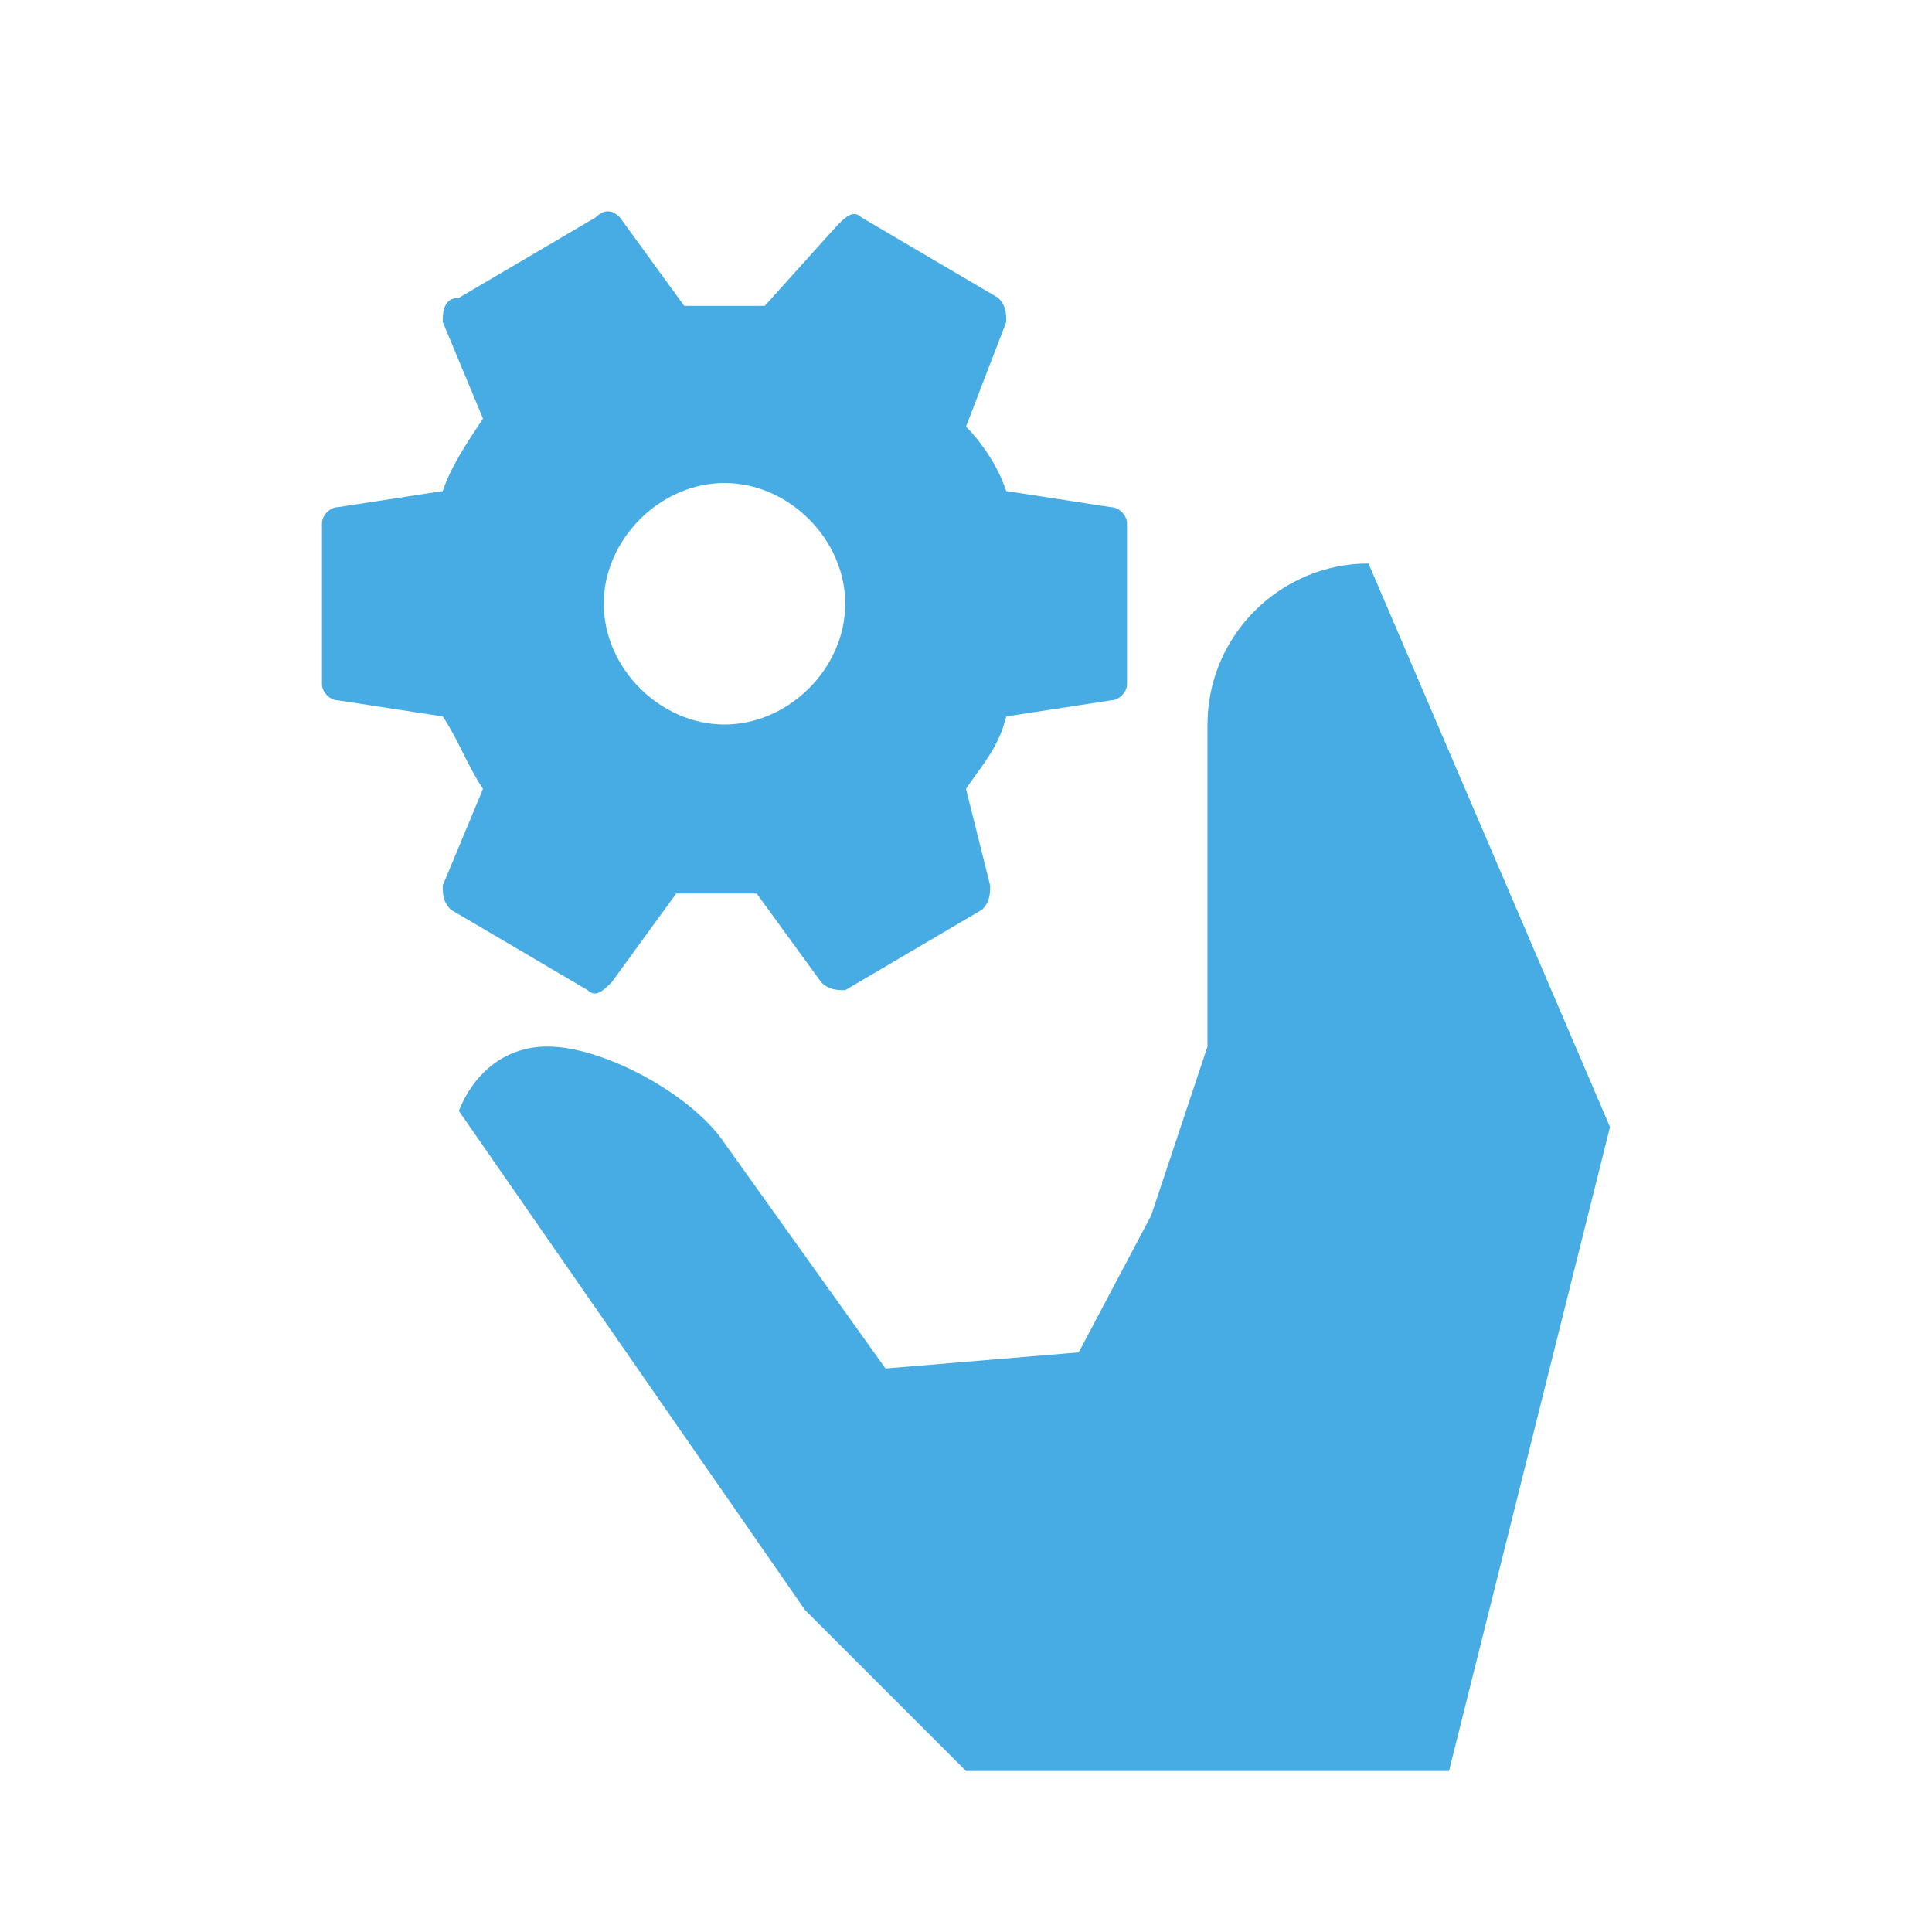 <?xml version="1.0" encoding="utf-8"?>
<!-- Generator: Adobe Illustrator 27.5.0, SVG Export Plug-In . SVG Version: 6.00 Build 0)  -->
<svg version="1.1" id="Onderwijs_op_maat" xmlns="http://www.w3.org/2000/svg" xmlns:xlink="http://www.w3.org/1999/xlink" x="0px"
	 y="0px" viewBox="0 0 24 24" style="enable-background:new 0 0 24 24;" xml:space="preserve">
<style type="text/css">
	.st0{display:none;}
	.st1{display:inline;}
	.st2{fill:none;}
	.st3{fill:#46ACE3;}
	.st4{display:none;fill:#46ACE3;}
</style>
<g id="Laag_1_kopie" class="st0">
	<g class="st1">
		<rect y="0" class="st2" width="24" height="24"/>
	</g>
	<g class="st1">
		<g>
			<rect x="11" y="19" class="st3" width="11" height="4"/>
			<path class="st0" d="M3.2,8C2.5,7.4,2,6.3,2,5.3C2,3.5,3.5,2,5.3,2c2.3,0,4.9,2.9,7.7,6c-2.8,3.1-5.4,6-7.7,6
				C3.5,14,2,12.6,2,10.7C2,9.7,2.5,8.6,3.2,8z"/>
			<path class="st3" d="M17,4v7l-0.7,2.1l-0.9-0.3L16,11V8.2C16,7.5,15.5,7,14.8,7l0,0c-0.5,0-0.9,0.3-1.1,0.8L11,15v2h9l2-7l-3-8
				l0,0C17.9,2,17,2.9,17,4z"/>
			<path class="st3" d="M7.5,4.2c-0.2,0-0.3,0-0.5,0s-0.3,0-0.5,0L5.7,3.1C5.6,3,5.5,3,5.4,3L3.6,4C3.5,4.1,3.5,4.2,3.5,4.4L4,5.6
				C3.8,5.9,3.6,6.1,3.5,6.4L2.2,6.6C2.1,6.6,2,6.8,2,6.9v2C2,9,2.1,9.1,2.2,9.1l1.3,0.2C3.7,9.6,3.8,9.9,4,10.2l-0.5,1.2
				c0,0.1,0,0.2,0.1,0.3l1.7,1c0.1,0.1,0.2,0,0.3-0.1l0.8-1.1c0.2,0,0.3,0,0.5,0s0.3,0,0.5,0l0.8,1.1c0.1,0.1,0.2,0.1,0.3,0.1l1.7-1
				c0.1-0.1,0.1-0.2,0.1-0.3L10,10.2c0.2-0.3,0.4-0.5,0.5-0.9l1.3-0.2C11.9,9.1,12,9,12,8.9v-2c0-0.1-0.1-0.2-0.2-0.2l-1.3-0.2
				c-0.1-0.3-0.3-0.6-0.5-0.8l0.5-1.2c0-0.1,0-0.2-0.1-0.3L8.6,3C8.5,3,8.4,3,8.3,3.1L7.5,4.2z M8.5,7.9c0,0.8-0.7,1.5-1.5,1.5
				S5.5,8.7,5.5,7.9C5.5,7,6.2,6.4,7,6.4S8.5,7,8.5,7.9z"/>
		</g>
	</g>
</g>
<g id="Laag_1_kopie_2" class="st0">
	<g class="st1">
		<rect y="0" class="st2" width="24" height="24"/>
	</g>
	<g class="st1">
		<g>
			<rect x="11" y="19" class="st4" width="11" height="4"/>
			<path class="st0" d="M3.2,8C2.5,7.4,2,6.3,2,5.3C2,3.5,3.5,2,5.3,2c2.3,0,4.9,2.9,7.7,6c-2.8,3.1-5.4,6-7.7,6
				C3.5,14,2,12.6,2,10.7C2,9.7,2.5,8.6,3.2,8z"/>
			<path class="st3" d="M15,9v7l-0.7,2.1l-0.9-0.3L10,17l-1-2.8C9,13.5,8.5,13,7.8,13l0,0c-0.5,0-0.9,0.3-1.1,0.8L9,20v2h9l2-7l-3-8
				l0,0C15.9,7,15,7.9,15,9z"/>
			<path class="st3" d="M9.5,4.2c-0.2,0-0.3,0-0.5,0s-0.3,0-0.5,0L7.7,3.1C7.6,3,7.5,3,7.4,3L5.6,4C5.5,4.1,5.5,4.2,5.5,4.4L6,5.6
				C5.8,5.9,5.6,6.1,5.5,6.4L4.2,6.6C4.1,6.6,4,6.8,4,6.9v2C4,9,4.1,9.1,4.2,9.1l1.3,0.2C5.7,9.6,5.8,9.9,6,10.2l-0.5,1.2
				c0,0.1,0,0.2,0.1,0.3l1.7,1c0.1,0.1,0.2,0,0.3-0.1l0.8-1.1c0.2,0,0.3,0,0.5,0s0.3,0,0.5,0l0.8,1.1c0.1,0.1,0.2,0.1,0.3,0.1l1.7-1
				c0.1-0.1,0.1-0.2,0.1-0.3L12,10.2c0.2-0.3,0.4-0.5,0.5-0.9l1.3-0.2C13.9,9.1,14,9,14,8.9v-2c0-0.1-0.1-0.2-0.2-0.2l-1.3-0.2
				c-0.1-0.3-0.3-0.6-0.5-0.8l0.5-1.2c0-0.1,0-0.2-0.1-0.3l-1.7-1c-0.1-0.1-0.2,0-0.3,0.1L9.5,4.2z M10.5,7.9c0,0.8-0.7,1.5-1.5,1.5
				S7.5,8.7,7.5,7.9C7.5,7,8.2,6.4,9,6.4S10.5,7,10.5,7.9z"/>
		</g>
	</g>
</g>
<g id="Laag_1_00000122687791240118873990000016267769838617190313_">
	<g>
		<rect y="0" class="st2" width="24" height="24"/>
	</g>
	<g>
		<g>
			<rect x="11" y="19" class="st4" width="11" height="4"/>
			<path class="st0" d="M3.2,8C2.5,7.4,2,6.3,2,5.3C2,3.5,3.5,2,5.3,2c2.3,0,4.9,2.9,7.7,6c-2.8,3.1-5.4,6-7.7,6
				C3.5,14,2,12.6,2,10.7C2,9.7,2.5,8.6,3.2,8z"/>
			<path class="st3" d="M15,9v4l-0.7,2.1l-0.9,1.7L11,17l-2-2.8C8.6,13.6,7.5,13,6.8,13l0,0c-0.5,0-0.9,0.3-1.1,0.8L10,20l2,2h6l2-8
				l-3-7l0,0C15.9,7,15,7.9,15,9z"/>
			<path class="st3" d="M9.5,3.8c-0.2,0-0.3,0-0.5,0s-0.3,0-0.5,0L7.7,2.7c-0.1-0.1-0.2-0.1-0.3,0l-1.7,1C5.5,3.7,5.5,3.9,5.5,4
				L6,5.2C5.8,5.5,5.6,5.8,5.5,6.1L4.2,6.3C4.1,6.3,4,6.4,4,6.5v2c0,0.1,0.1,0.2,0.2,0.2l1.3,0.2C5.7,9.2,5.8,9.5,6,9.8L5.5,11
				c0,0.1,0,0.2,0.1,0.3l1.7,1c0.1,0.1,0.2,0,0.3-0.1l0.8-1.1c0.2,0,0.3,0,0.5,0s0.3,0,0.5,0l0.8,1.1c0.1,0.1,0.2,0.1,0.3,0.1l1.7-1
				c0.1-0.1,0.1-0.2,0.1-0.3L12,9.8c0.2-0.3,0.4-0.5,0.5-0.9l1.3-0.2c0.1,0,0.2-0.1,0.2-0.2v-2c0-0.1-0.1-0.2-0.2-0.2l-1.3-0.2
				c-0.1-0.3-0.3-0.6-0.5-0.8L12.5,4c0-0.1,0-0.2-0.1-0.3l-1.7-1c-0.1-0.1-0.2,0-0.3,0.1L9.5,3.8z M10.5,7.5C10.5,8.3,9.8,9,9,9
				S7.5,8.3,7.5,7.5S8.2,6,9,6S10.5,6.7,10.5,7.5z"/>
		</g>
	</g>
</g>
</svg>
